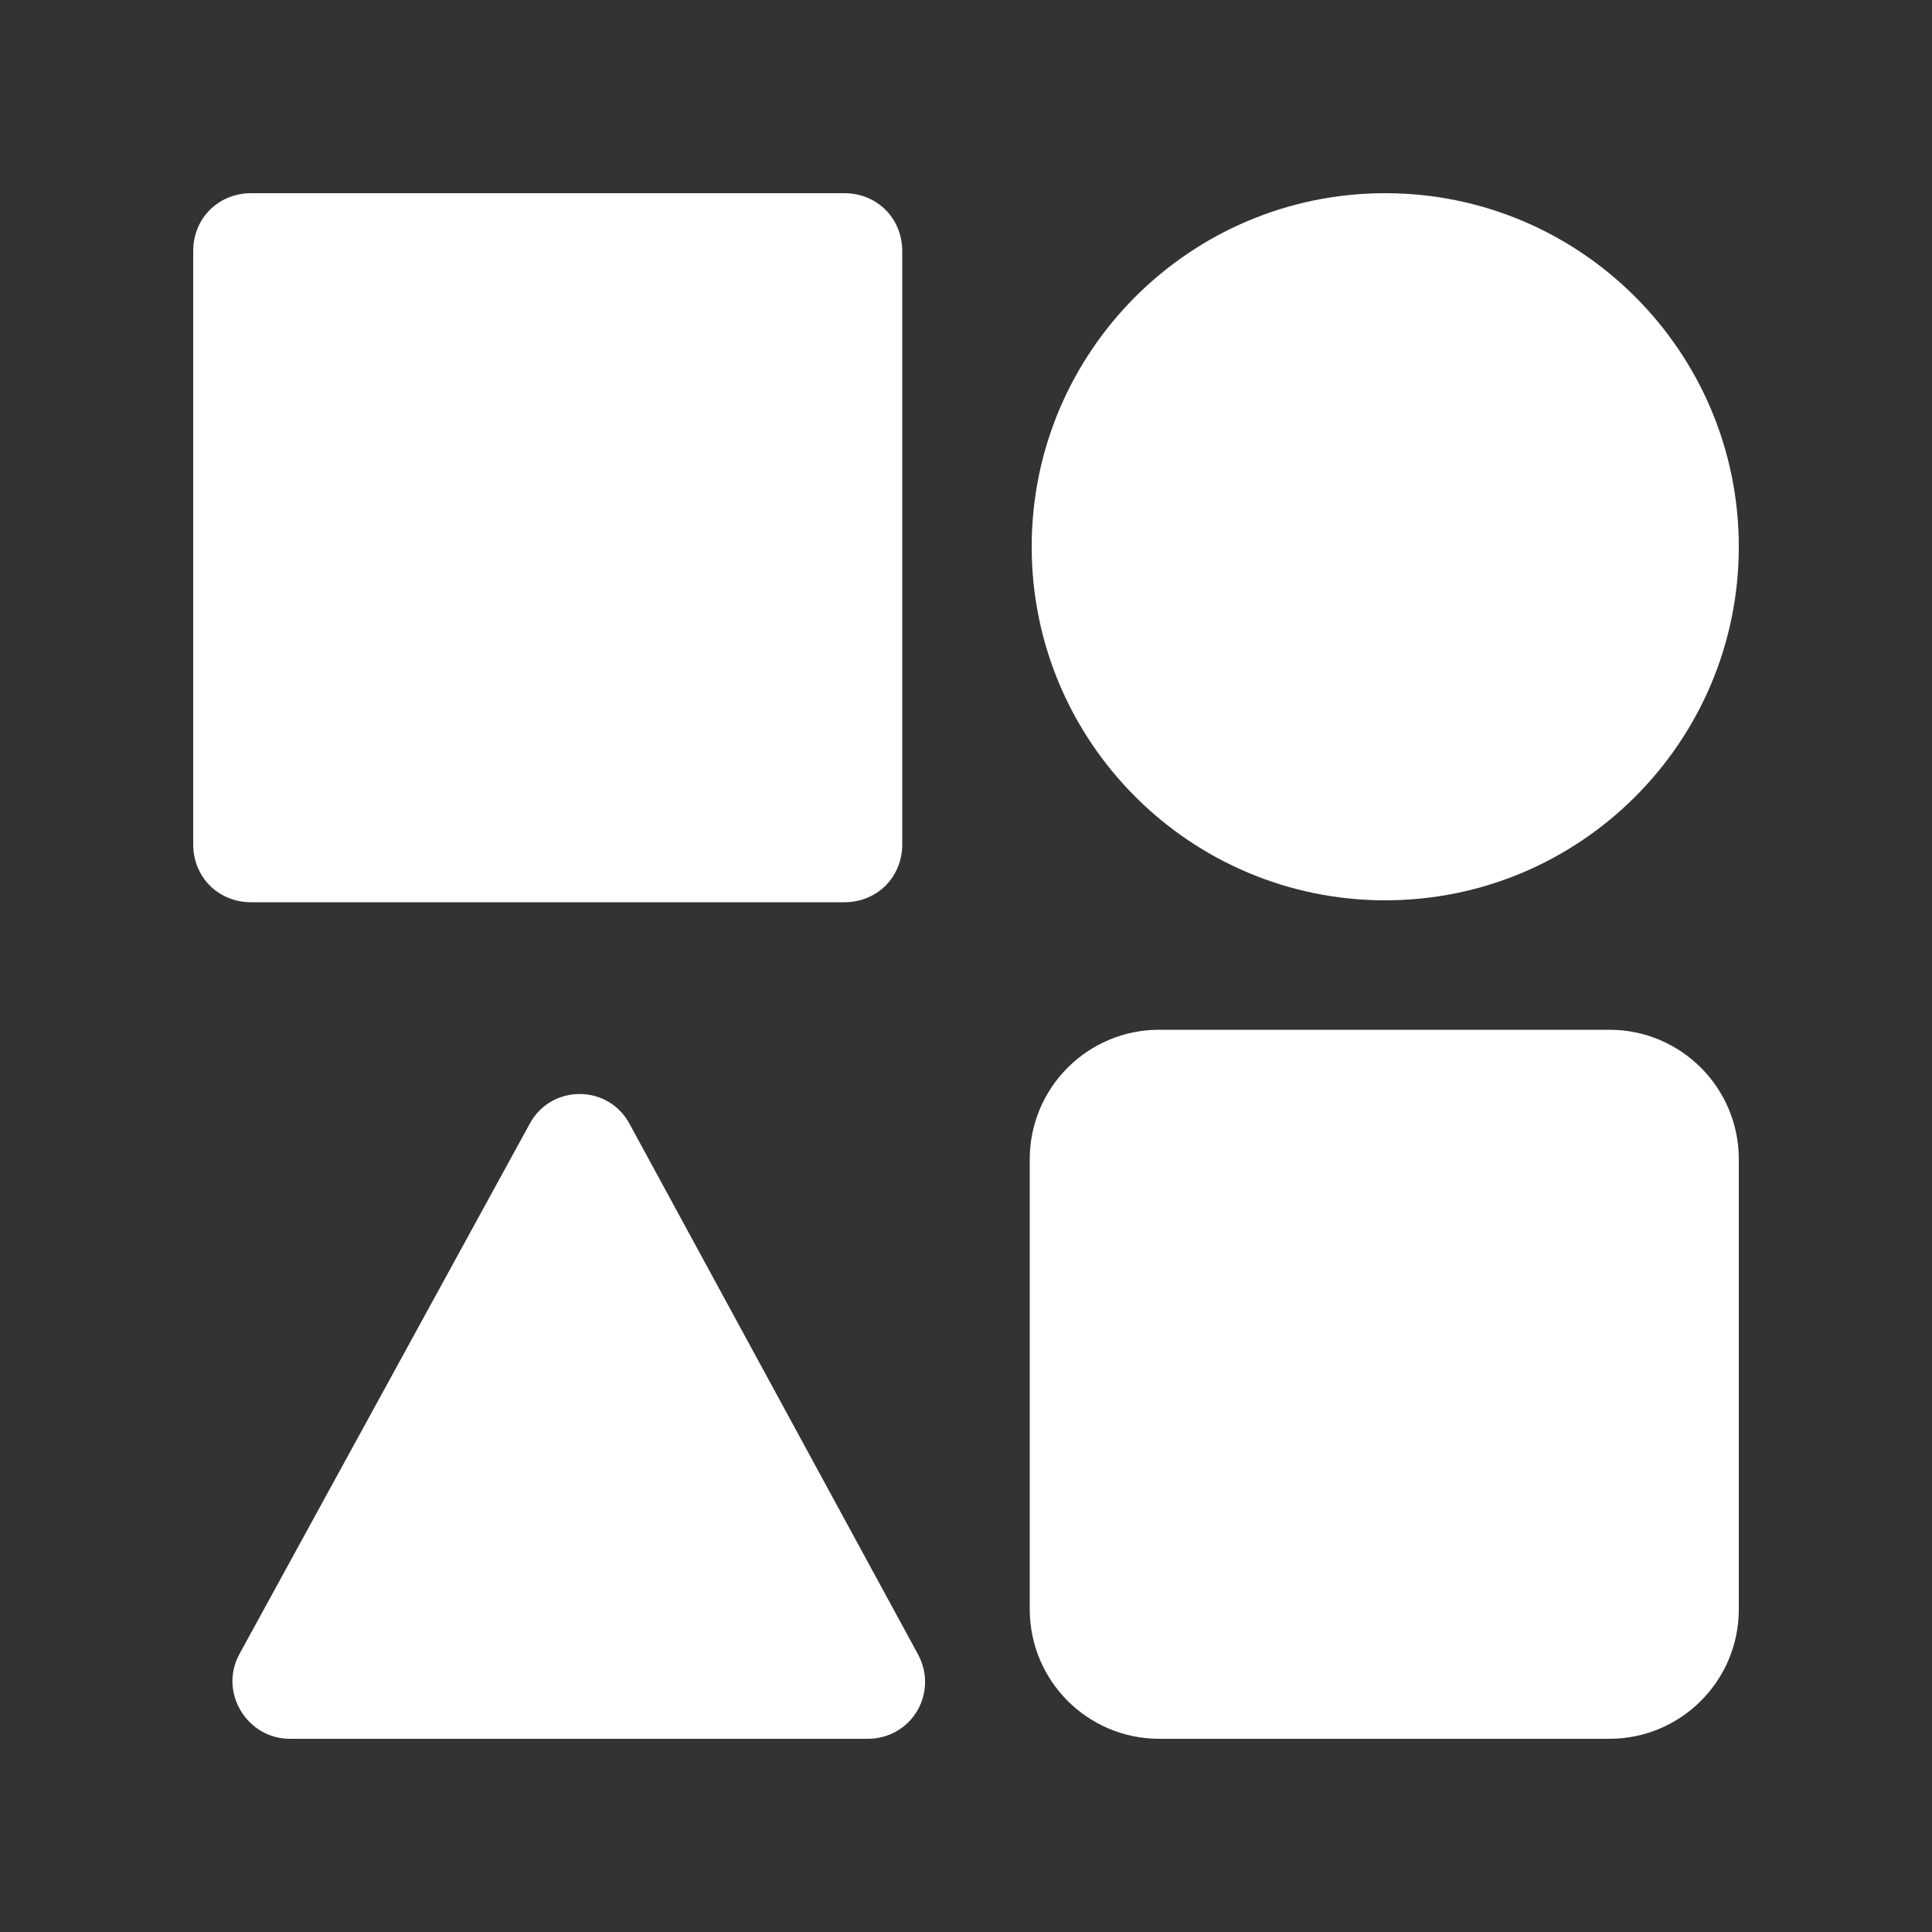 <svg width="18" height="18" viewBox="0 0 18 18" fill="none" xmlns="http://www.w3.org/2000/svg">
<rect x="0" y="0" width="18" height="18" fill="#333333" stroke="none"/>
<path d="M2.34 1.8H7.866C8.172 1.8 8.406 2.034 8.406 2.34V7.866C8.406 8.172 8.172 8.406 7.866 8.406H2.34C2.034 8.406 1.8 8.172 1.8 7.866V2.34C1.8 2.034 2.034 1.8 2.34 1.8Z" fill="white"/>
<path d="M14.994 9.594H10.8C10.134 9.594 9.594 10.134 9.594 10.8V14.994C9.594 15.66 10.134 16.2 10.8 16.2H14.994C15.66 16.2 16.2 15.66 16.2 14.994V10.8C16.2 10.134 15.66 9.594 14.994 9.594Z" fill="white"/>
<path d="M16.2 5.094C16.2 6.912 14.724 8.388 12.906 8.388C11.088 8.388 9.612 6.912 9.612 5.094C9.612 3.276 11.088 1.8 12.906 1.8C14.724 1.8 16.2 3.276 16.2 5.094Z" fill="white"/>
<path d="M4.932 10.476L2.232 15.408C2.034 15.768 2.304 16.2 2.7 16.2H8.082C8.496 16.2 8.748 15.768 8.55 15.408L5.868 10.476C5.67 10.098 5.13 10.098 4.932 10.476Z" fill="white"/>
</svg>

